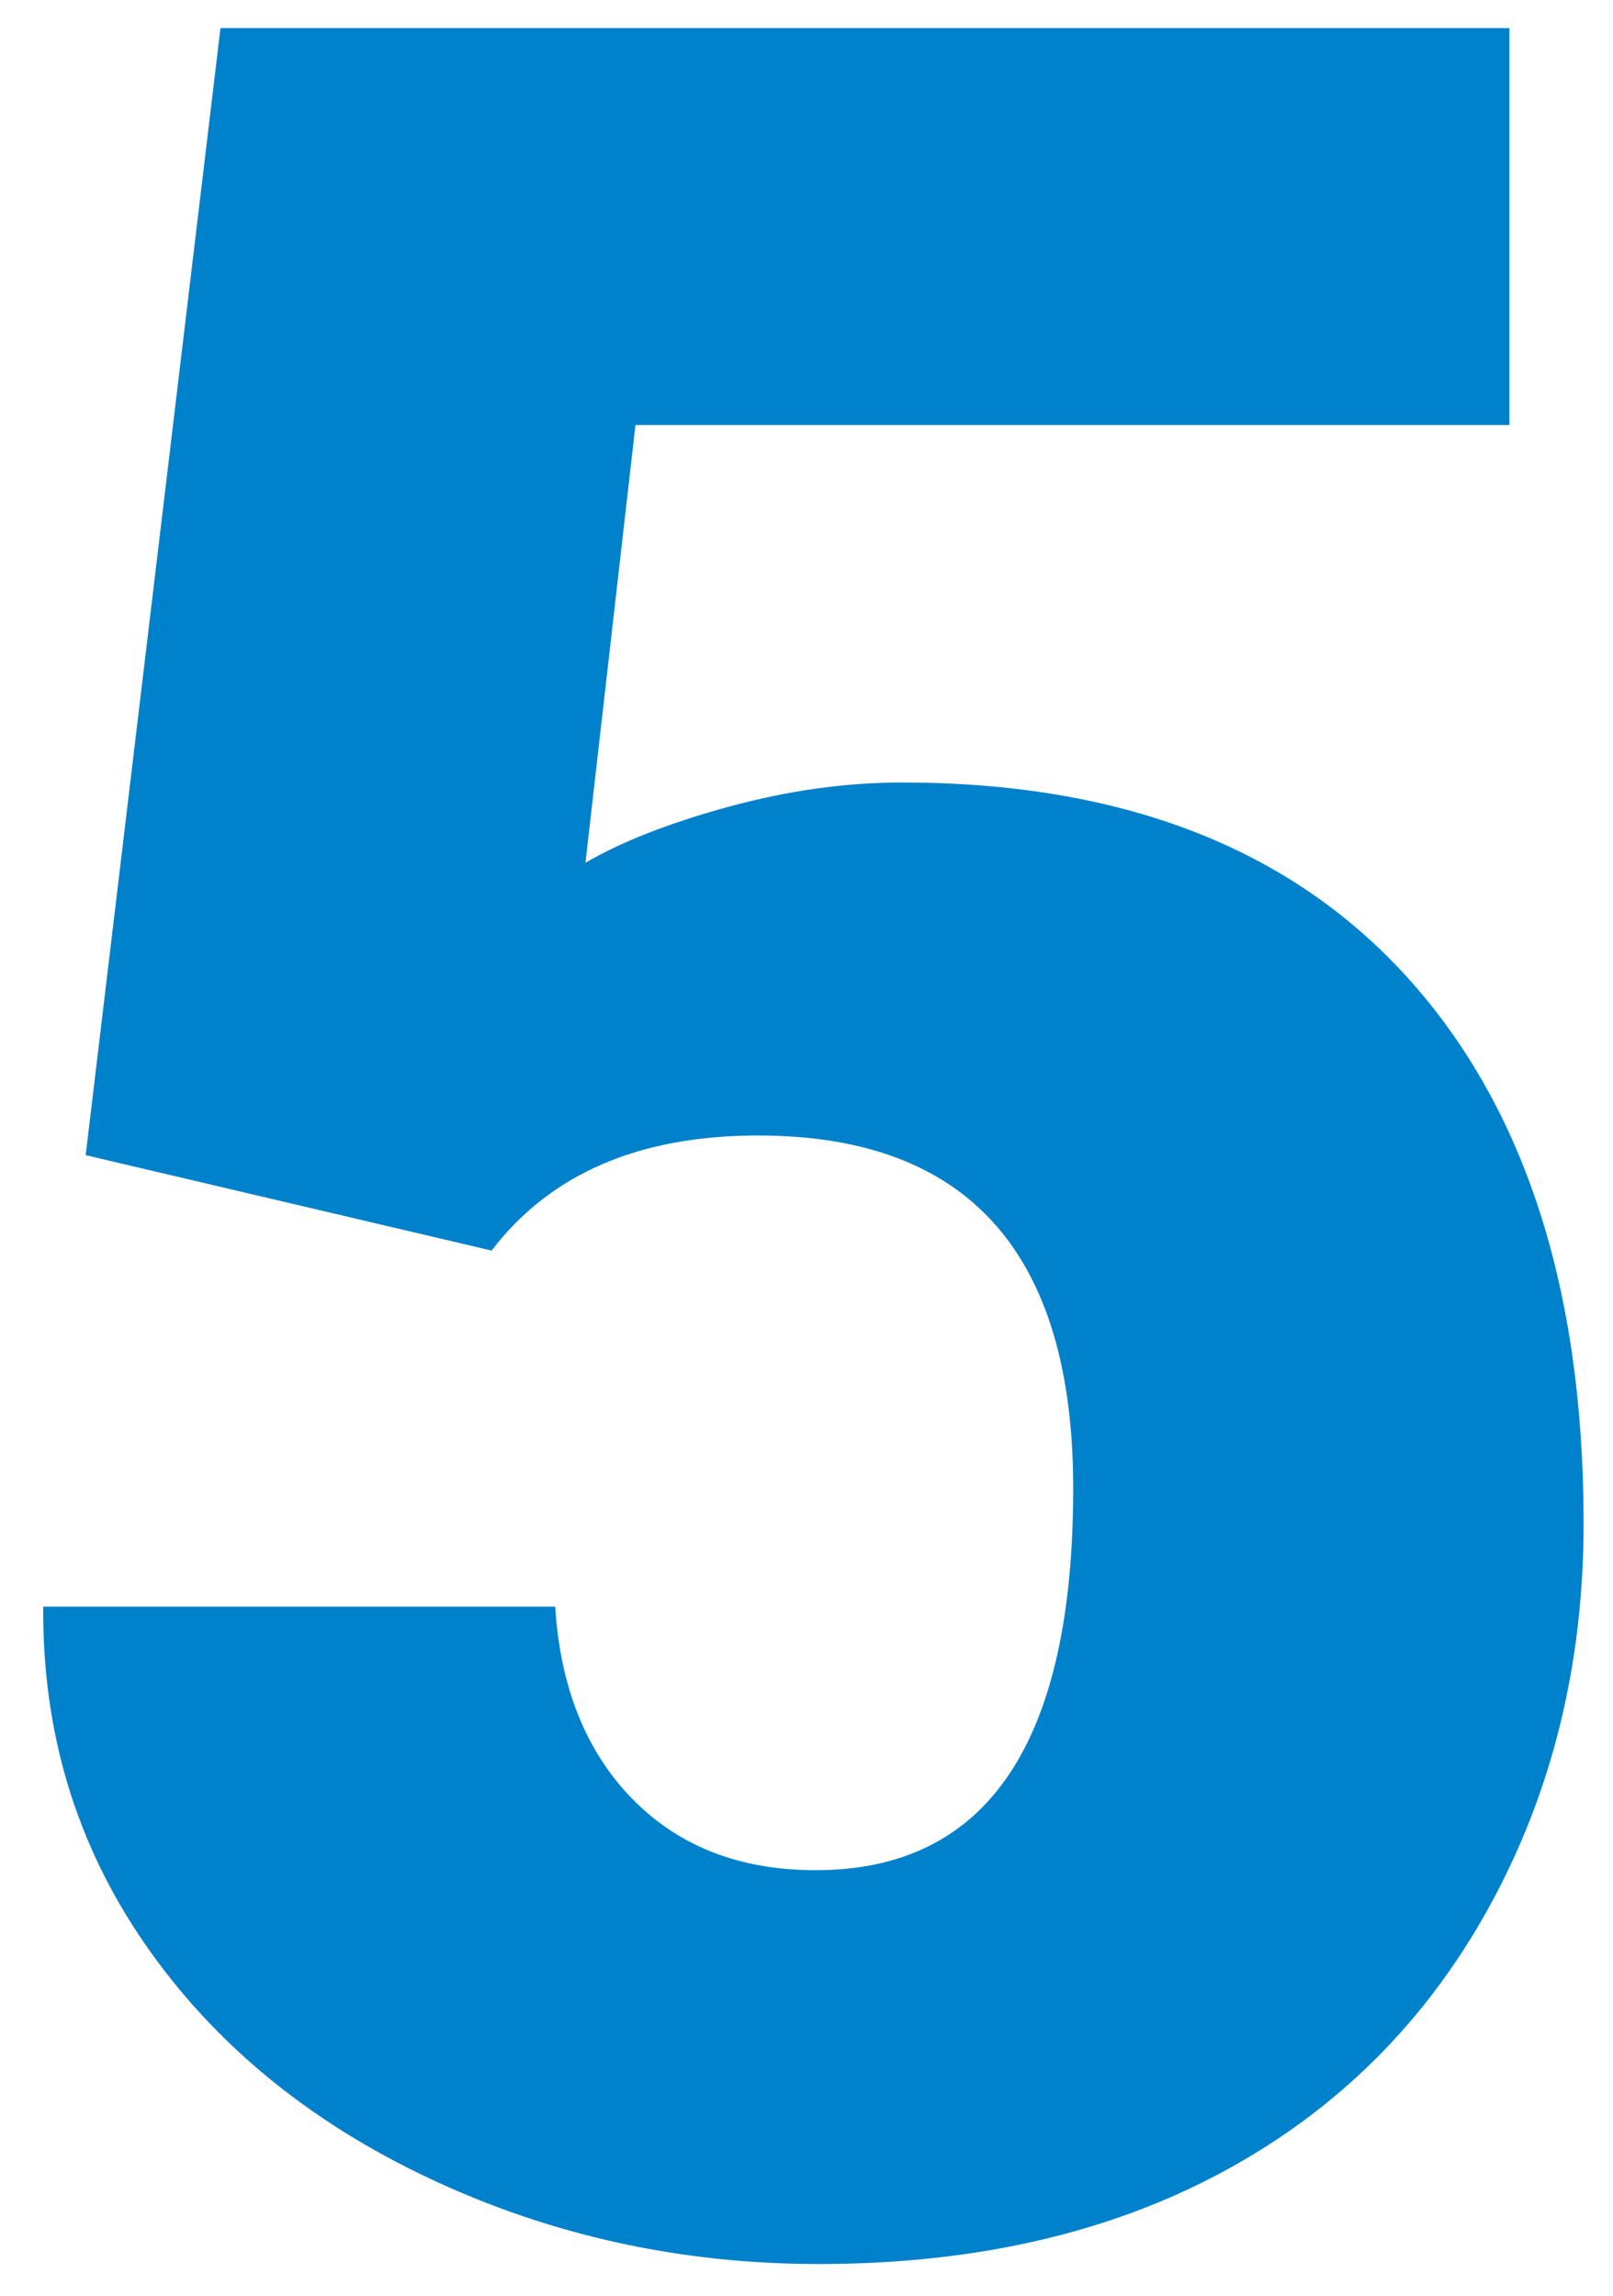 <?xml version="1.0" encoding="UTF-8"?>
<svg width="26px" height="37px" viewBox="0 0 26 37" version="1.1" xmlns="http://www.w3.org/2000/svg" xmlns:xlink="http://www.w3.org/1999/xlink">
    <title>5</title>
    <g id="HomePage" stroke="none" stroke-width="1" fill="none" fill-rule="evenodd">
        <g id="DCD-Who-we-are-Policy" transform="translate(-781, -2173)" fill="#0081CB" fill-rule="nonzero">
            <g id="Principles" transform="translate(480, 1791)">
                <g id="5" transform="translate(275, 351)">
                    <path d="M39.197,67.488 C41.704,67.488 43.877,66.992 45.716,65.999 C47.555,65.006 48.983,63.586 50,61.739 C51.018,59.891 51.526,57.828 51.526,55.55 C51.526,51.774 50.578,48.84 48.682,46.749 C46.786,44.657 44.072,43.611 40.54,43.611 C39.629,43.611 38.697,43.742 37.745,44.002 C36.792,44.262 36.023,44.563 35.437,44.905 L35.437,44.905 L36.243,37.85 L50.33,37.85 L50.33,31.453 L29.554,31.453 L27.381,49.617 L33.924,51.155 C34.868,49.918 36.3,49.3 38.221,49.3 C41.606,49.3 43.299,51.196 43.299,54.988 C43.299,59.09 41.915,61.141 39.148,61.141 C37.928,61.141 36.943,60.758 36.194,59.993 C35.446,59.228 35.031,58.195 34.949,56.893 L34.949,56.893 L26.697,56.893 C26.681,58.911 27.226,60.722 28.333,62.325 C29.44,63.928 30.97,65.189 32.923,66.109 C34.876,67.028 36.967,67.488 39.197,67.488 Z"></path>
                </g>
            </g>
        </g>
    </g>
</svg>